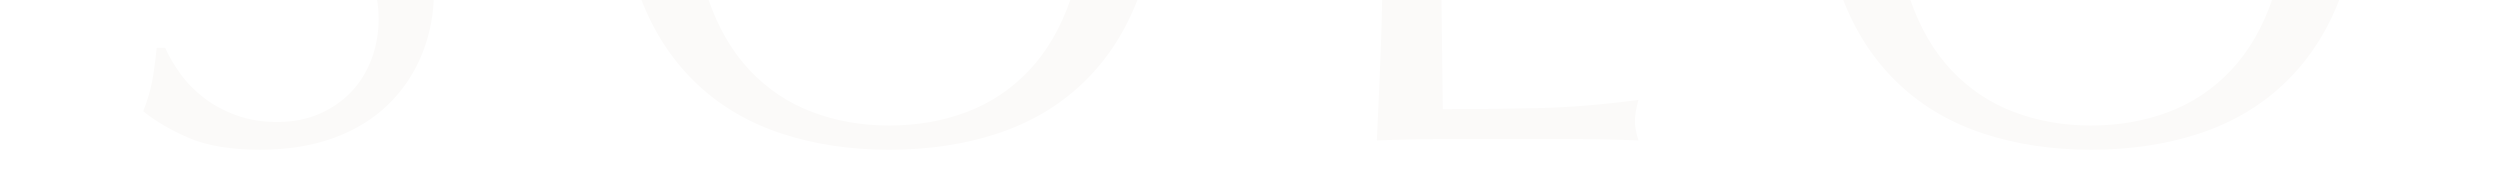 <?xml version="1.0" encoding="utf-8"?>
<!-- Generator: Adobe Illustrator 24.3.0, SVG Export Plug-In . SVG Version: 6.00 Build 0)  -->
<svg version="1.1" id="Opmaak" xmlns="http://www.w3.org/2000/svg" xmlns:xlink="http://www.w3.org/1999/xlink" x="0px" y="0px"
	 width="1920px" height="130px" viewBox="0 0 1920 130" style="enable-background:new 0 0 1920 130;" xml:space="preserve">
<style type="text/css">
	.st0{fill:#FFFFFF;}
	.st1{fill:#FBFAF9;}
</style>
<rect class="st0" width="1920" height="130"/>
<g>
	<path class="st1" d="M138.6,56.78c4.9,6.75,10.9,12.86,17.97,18.32c7.09,5.46,15.33,9.94,24.78,13.39
		c9.43,3.47,19.96,5.2,31.58,5.2c11.98,0,22.78-2.1,32.41-6.29s17.78-9.85,24.51-16.95c6.71-7.1,11.89-15.5,15.52-25.16
		c3.62-9.65,5.44-19.97,5.44-30.9c0-16.78-4.27-30.09-12.79-39.93c-8.53-9.85-19.15-18.05-31.85-24.61
		c-12.72-6.56-26.41-12.59-41.11-18.05s-28.4-12.31-41.12-20.52s-23.33-18.69-31.85-31.45c-8.53-12.76-12.79-29.89-12.79-51.42
		c0-15.31,2.73-29.27,8.17-41.84s13.34-23.43,23.68-32.55c10.34-9.11,22.78-16.22,37.3-21.33c14.52-5.1,30.84-7.66,49-7.66
		c17.42,0,32.49,2.11,45.2,6.29c12.71,4.2,24.51,10.67,35.39,19.41c-3.27,6.2-5.98,12.77-8.17,19.69
		c-2.19,6.93-4.36,15.69-6.54,26.25h-6.54c-1.82-5.1-4.27-10.67-7.35-16.68c-3.09-6.01-7.26-11.57-12.53-16.68
		c-5.27-5.1-11.52-9.39-18.78-12.86c-7.27-3.46-15.98-5.2-26.14-5.2c-10.17,0-19.52,1.64-28.04,4.92
		c-8.53,3.29-15.98,7.93-22.32,13.94c-6.35,6.01-11.25,13.22-14.69,21.61c-3.46,8.39-5.17,17.51-5.17,27.35
		c0,17.14,4.26,30.62,12.79,40.47c8.52,9.85,19.15,18.15,31.85,24.89c12.71,6.75,26.41,12.77,41.11,18.05
		c14.69,5.28,28.4,11.76,41.11,19.41c12.71,7.66,23.33,17.51,31.85,29.54c8.52,12.03,12.79,28.09,12.79,48.13
		c0,16.78-3,32.64-8.99,47.59c-5.98,14.96-14.7,28-26.14,39.11c-11.43,11.13-25.41,19.69-41.94,25.7s-35.31,9.02-56.35,9.02
		c-22.51,0-40.76-3.01-54.72-9.02C131.15,99.95,119.44,93.1,110,85.44c3.27-8.38,5.52-15.94,6.8-22.69
		c1.26-6.74,2.45-15.41,3.54-25.98h6.54C129.79,43.35,133.69,50.03,138.6,56.78"/>
	<path class="st1" d="M833.66-79.17c0-30.27-3.81-56.41-11.43-78.49c-7.63-22.05-18.24-40.29-31.85-54.7
		c-13.61-14.41-29.6-25.05-47.92-31.99c-18.34-6.92-38.22-10.39-59.63-10.39c-21.06,0-40.76,3.47-59.09,10.39
		c-18.34,6.93-34.31,17.59-47.92,31.99c-13.61,14.41-24.24,32.64-31.85,54.7c-7.63,22.06-11.44,48.22-11.44,78.49
		c0,30.28,3.81,56.42,11.44,78.5c7.63,22.05,18.24,40.3,31.85,54.7c13.61,14.41,29.58,25.07,47.92,31.99
		c18.34,6.93,38.03,10.39,59.09,10.39c21.42,0,41.29-3.46,59.63-10.39c18.32-6.92,34.31-17.58,47.92-31.99
		c13.61-14.4,24.22-32.64,31.85-54.7C829.86-22.72,833.66-48.89,833.66-79.17 M479.2-79.17c0-30.99,4.98-58.62,14.97-82.86
		c9.98-24.25,23.95-44.75,41.94-61.53c17.97-16.77,39.48-29.54,64.53-38.29c25.03-8.77,52.43-13.14,82.19-13.14
		c30.13,0,57.71,4.37,82.77,13.12c25.05,8.75,46.56,21.53,64.53,38.29c17.97,16.78,31.94,37.3,41.93,61.54
		c9.98,24.26,14.97,51.88,14.97,82.86c0,31-4.99,58.62-14.97,82.86c-9.99,24.27-23.95,44.79-41.94,61.53
		c-17.97,16.78-39.48,29.27-64.53,37.47c-25.04,8.23-52.63,12.33-82.76,12.33c-29.77,0-57.17-4.1-82.23-12.31
		s-46.56-20.69-64.53-37.47C518.1,48.46,504.12,27.96,494.13,3.7C484.18-20.54,479.2-48.16,479.2-79.17"/>
	<path class="st1" d="M1060.44-197.04c-0.91-23.14-1.9-46.77-3-70.83c4.71,0.74,9.25,1.37,13.61,1.92
		c4.36,0.55,8.71,0.82,13.07,0.82s8.71-0.28,13.07-0.82c4.36-0.55,8.89-1.18,13.61-1.92c-1.08,24.06-2.09,47.68-3,70.83
		c-0.91,23.16-1.36,46.77-1.36,70.83c0,45.94,0.18,85.79,0.54,119.52s0.72,63.91,1.08,90.52c25.78,0,50.46-0.28,74.06-0.82
		c23.59-0.55,49-2.65,76.22-6.29c-1.82,6.56-2.73,12.03-2.73,16.4c0,4.03,0.89,8.95,2.73,14.76c-16.7-0.74-33.4-1.09-50.09-1.09
		h-50.11h-50.37c-16.15,0-32.94,0.35-50.37,1.09c1.08-22.6,2.09-45.58,3-68.91s1.36-47.06,1.36-71.12v-94.06
		C1061.8-150.25,1061.36-173.88,1060.44-197.04"/>
	<path class="st1" d="M1756.61-79.17c0-30.27-3.81-56.41-11.43-78.49c-7.63-22.05-18.24-40.29-31.85-54.7
		c-13.61-14.4-29.58-25.06-47.92-31.99c-18.34-6.92-38.21-10.39-59.63-10.39c-21.06,0-40.76,3.47-59.07,10.39
		c-18.34,6.93-34.31,17.59-47.92,31.99c-13.61,14.41-24.24,32.64-31.86,54.7s-11.43,48.22-11.43,78.49
		c0,30.28,3.81,56.42,11.43,78.5c7.63,22.05,18.25,40.3,31.86,54.7c13.61,14.41,29.58,25.07,47.92,31.99
		c18.32,6.93,38.02,10.39,59.07,10.39c21.42,0,41.3-3.46,59.63-10.39c18.34-6.92,34.31-17.58,47.92-31.99
		c13.61-14.4,24.24-32.64,31.85-54.7C1752.8-22.72,1756.61-48.89,1756.61-79.17 M1402.14-79.17c0-30.99,4.98-58.62,14.97-82.86
		c9.98-24.25,23.95-44.75,41.94-61.53c17.97-16.77,39.48-29.54,64.53-38.29c25.04-8.75,52.46-13.12,82.23-13.12
		c30.13,0,57.71,4.37,82.77,13.12s46.56,21.52,64.53,38.29c17.97,16.78,31.94,37.3,41.93,61.53c9.99,24.26,14.97,51.88,14.97,82.86
		c0,31-4.99,58.62-14.97,82.86c-9.99,24.27-23.95,44.79-41.93,61.53c-17.97,16.78-39.48,29.27-64.53,37.47
		c-25.05,8.21-52.64,12.31-82.77,12.31c-29.77,0-57.17-4.1-82.23-12.31c-25.05-8.21-46.56-20.69-64.53-37.47
		c-17.97-16.77-31.95-37.27-41.94-61.53C1407.11-20.54,1402.14-48.16,1402.14-79.17"/>
</g>
</svg>
